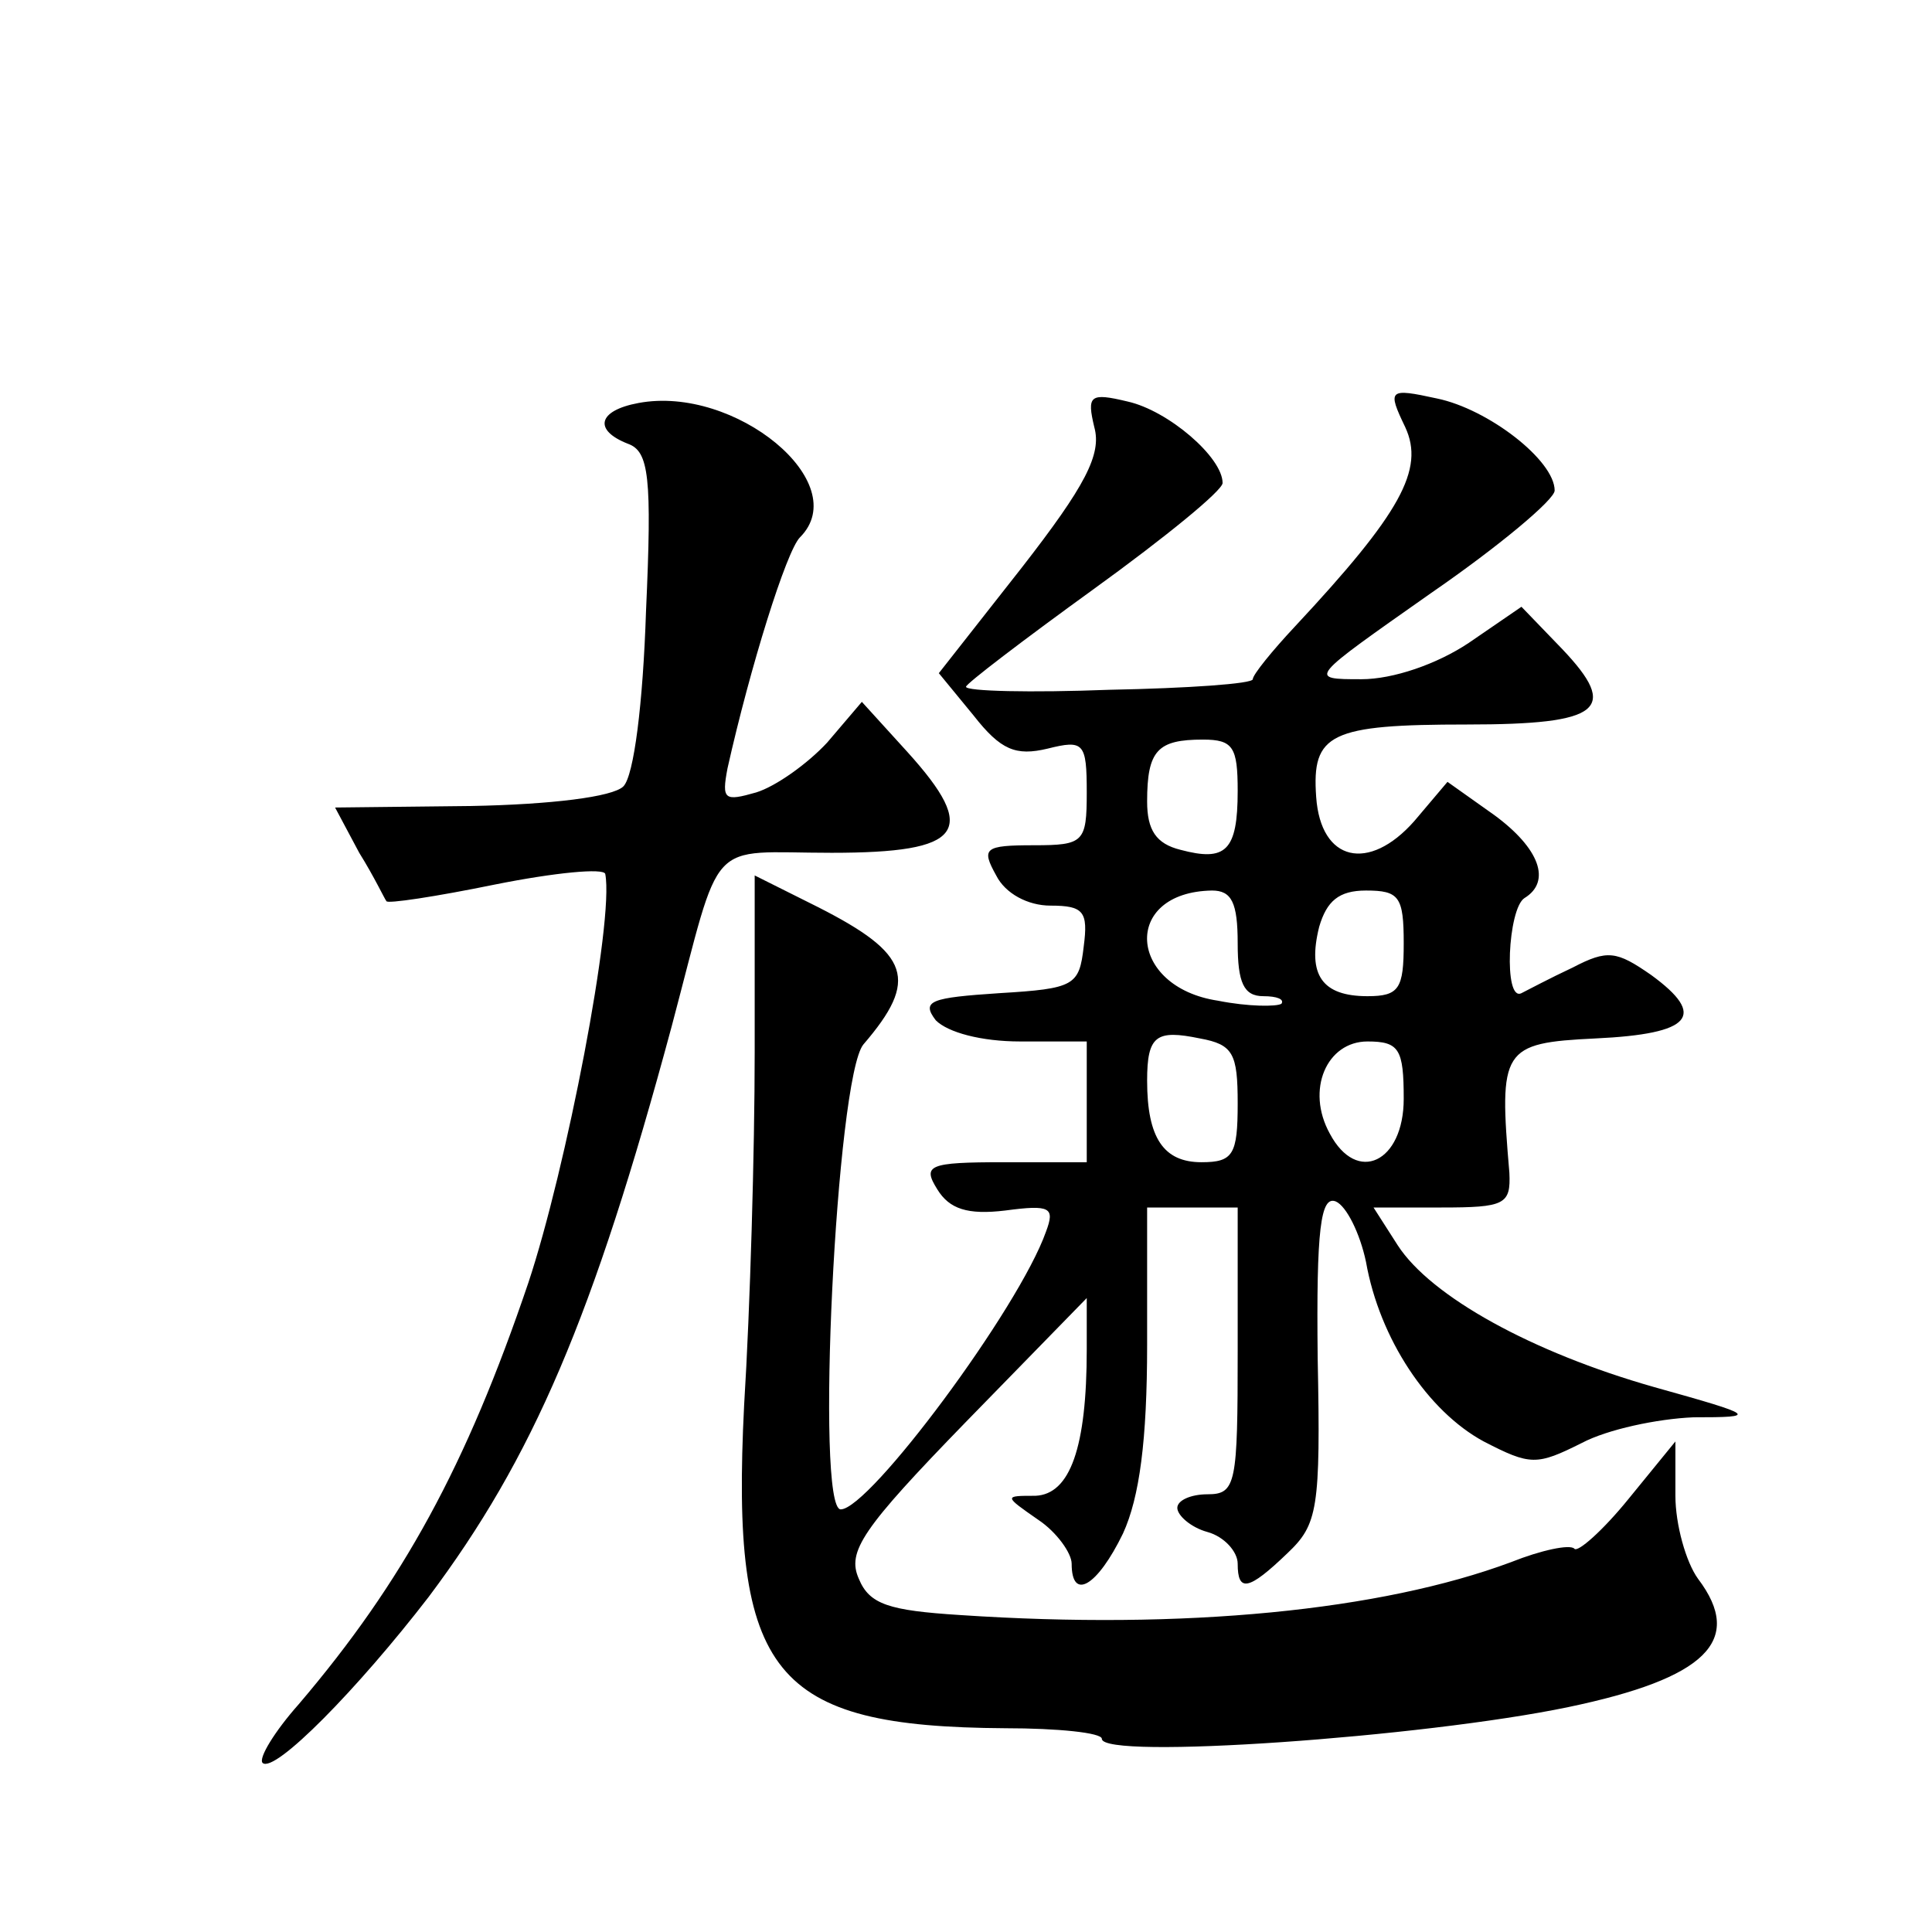 <?xml version="1.0" standalone="no"?>
<!DOCTYPE svg PUBLIC "-//W3C//DTD SVG 20010904//EN"
 "http://www.w3.org/TR/2001/REC-SVG-20010904/DTD/svg10.dtd">
<svg version="1.0" xmlns="http://www.w3.org/2000/svg"
 width="128pt" height="128pt" viewBox="0 0 128 128"
 preserveAspectRatio="xMidYMid meet">
<g transform="translate(0,128) scale(0.1,-0.1)"
fill="#0" stroke="none">
<path d="M423 1013 c-27 -5 -30 -18 -7 -27 14 -5 16 -22 12 -111 -2 -61 -8 -109
-15 -116 -7 -7 -48 -12 -101 -13 l-90 -1 16 -30 c10 -16 17 -31 18 -32 0 -2 33
3 72 11 40 8 72 11 73 7 6 -31 -26 -196 -51 -271 -41 -121 -83 -198 -152 -279 -16
-18 -27 -36 -24 -39 8 -7 63 49 110 110 69 92 109 185 161 378 34 128 22 115 106
115 87 0 98 14 50 67 l-30 33 -23 -27 c-13 -14 -34 -29 -47 -33 -21 -6 -23 -5 -19
16 15 67 39 144 48 153 36 36 -43 101 -107 89z M725 997 c5 -18 -6 -39 -48 -93
l-55 -70 23 -28 c18 -23 28 -27 49 -22 24 6 26 4 26 -29 0 -33 -2 -35 -35 -35 -33
0 -35 -2 -25 -20 6 -12 21 -20 36 -20 22 0 25 -4 22 -27 -3 -26 -6 -28 -56 -31
-45 -3 -52 -5 -42 -18 8 -8 30 -14 56 -14 l44 0 0 -40 0 -40 -55 0 c-50 0 -54 -2
-44 -18 8 -13 20 -17 45 -14 30 4 33 2 27 -14 -18 -51 -117 -184 -136 -184 -17
0 -3 286 15 308 37 43 31 60 -30 91 l-42 21 0 -117 c0 -65 -3 -170 -7 -234 -9 -179
19 -213 173 -214 35 0 64 -3 64 -7 0 -14 213 1 309 21 91 19 117 44 86 85 -8 11
-15 36 -15 55 l0 36 -31 -38 c-17 -21 -34 -36 -36 -33 -3 3 -22 -1 -42 -9 -86 -32
-216 -45 -365 -35 -47 3 -60 7 -67 24 -8 18 2 33 71 104 l80 82 0 -34 c0 -65 -11
-96 -34 -97 -21 0 -21 0 2 -16 12 -8 22 -22 22 -29 0 -25 17 -15 34 20 11 24 16
62 16 125 l0 91 30 0 30 0 0 -95 c0 -88 -1 -95 -20 -95 -11 0 -20 -4 -20 -9 0 -5
9 -13 20 -16 11 -3 20 -13 20 -21 0 -19 7 -18 33 7 20 19 22 29 20 129 -1 86 2
108 12 104 7 -3 16 -21 20 -40 9 -51 41 -99 78 -119 31 -16 35 -16 65 -1 17 9 50
16 74 17 43 0 42 1 -26 20 -81 23 -148 60 -170 94 l-16 25 45 0 c42 0 46 2 45 23
-7 82 -5 86 57 89 64 3 74 15 37 42 -23 16 -29 17 -52 5 -15 -7 -30 -15 -34 -17
-12 -6 -9 56 2 63 18 11 10 33 -20 55 l-31 22 -22 -26 c-30 -34 -62 -27 -65 16
-3 42 9 48 100 48 89 0 101 10 63 50 l-27 28 -35 -24 c-21 -14 -50 -24 -71 -24
-36 0 -35 0 46 57 45 31 82 62 82 68 0 20 -44 54 -78 61 -32 7 -33 6 -21 -19 13
-28 -3 -57 -73 -132 -15 -16 -28 -32 -28 -35 0 -3 -43 -6 -95 -7 -52 -2 -95 -1
-95 2 0 2 38 31 85 65 47 34 85 65 85 70 0 17 -36 48 -63 54 -25 6 -27 4 -22 -17z
m95 -241 c0 -40 -8 -47 -38 -39 -16 4 -22 13 -22 32 0 34 7 41 37 41 20 0 23 -5
23 -34z m0 -101 c0 -26 4 -35 17 -35 9 0 14 -2 12 -5 -3 -2 -22 -2 -42 2 -60 9
-64 72 -4 73 13 0 17 -8 17 -35z m110 0 c0 -30 -3 -35 -24 -35 -30 0 -40 14 -32
46 5 17 13 24 31 24 22 0 25 -4 25 -35z m-110 -106 c0 -34 -3 -39 -24 -39 -25 0
-36 16 -36 54 0 30 6 34 35 28 22 -4 25 -10 25 -43z m110 3 c0 -42 -31 -57 -49
-23 -16 29 -2 61 25 61 21 0 24 -5 24 -38z"/>
</g>
</svg>
